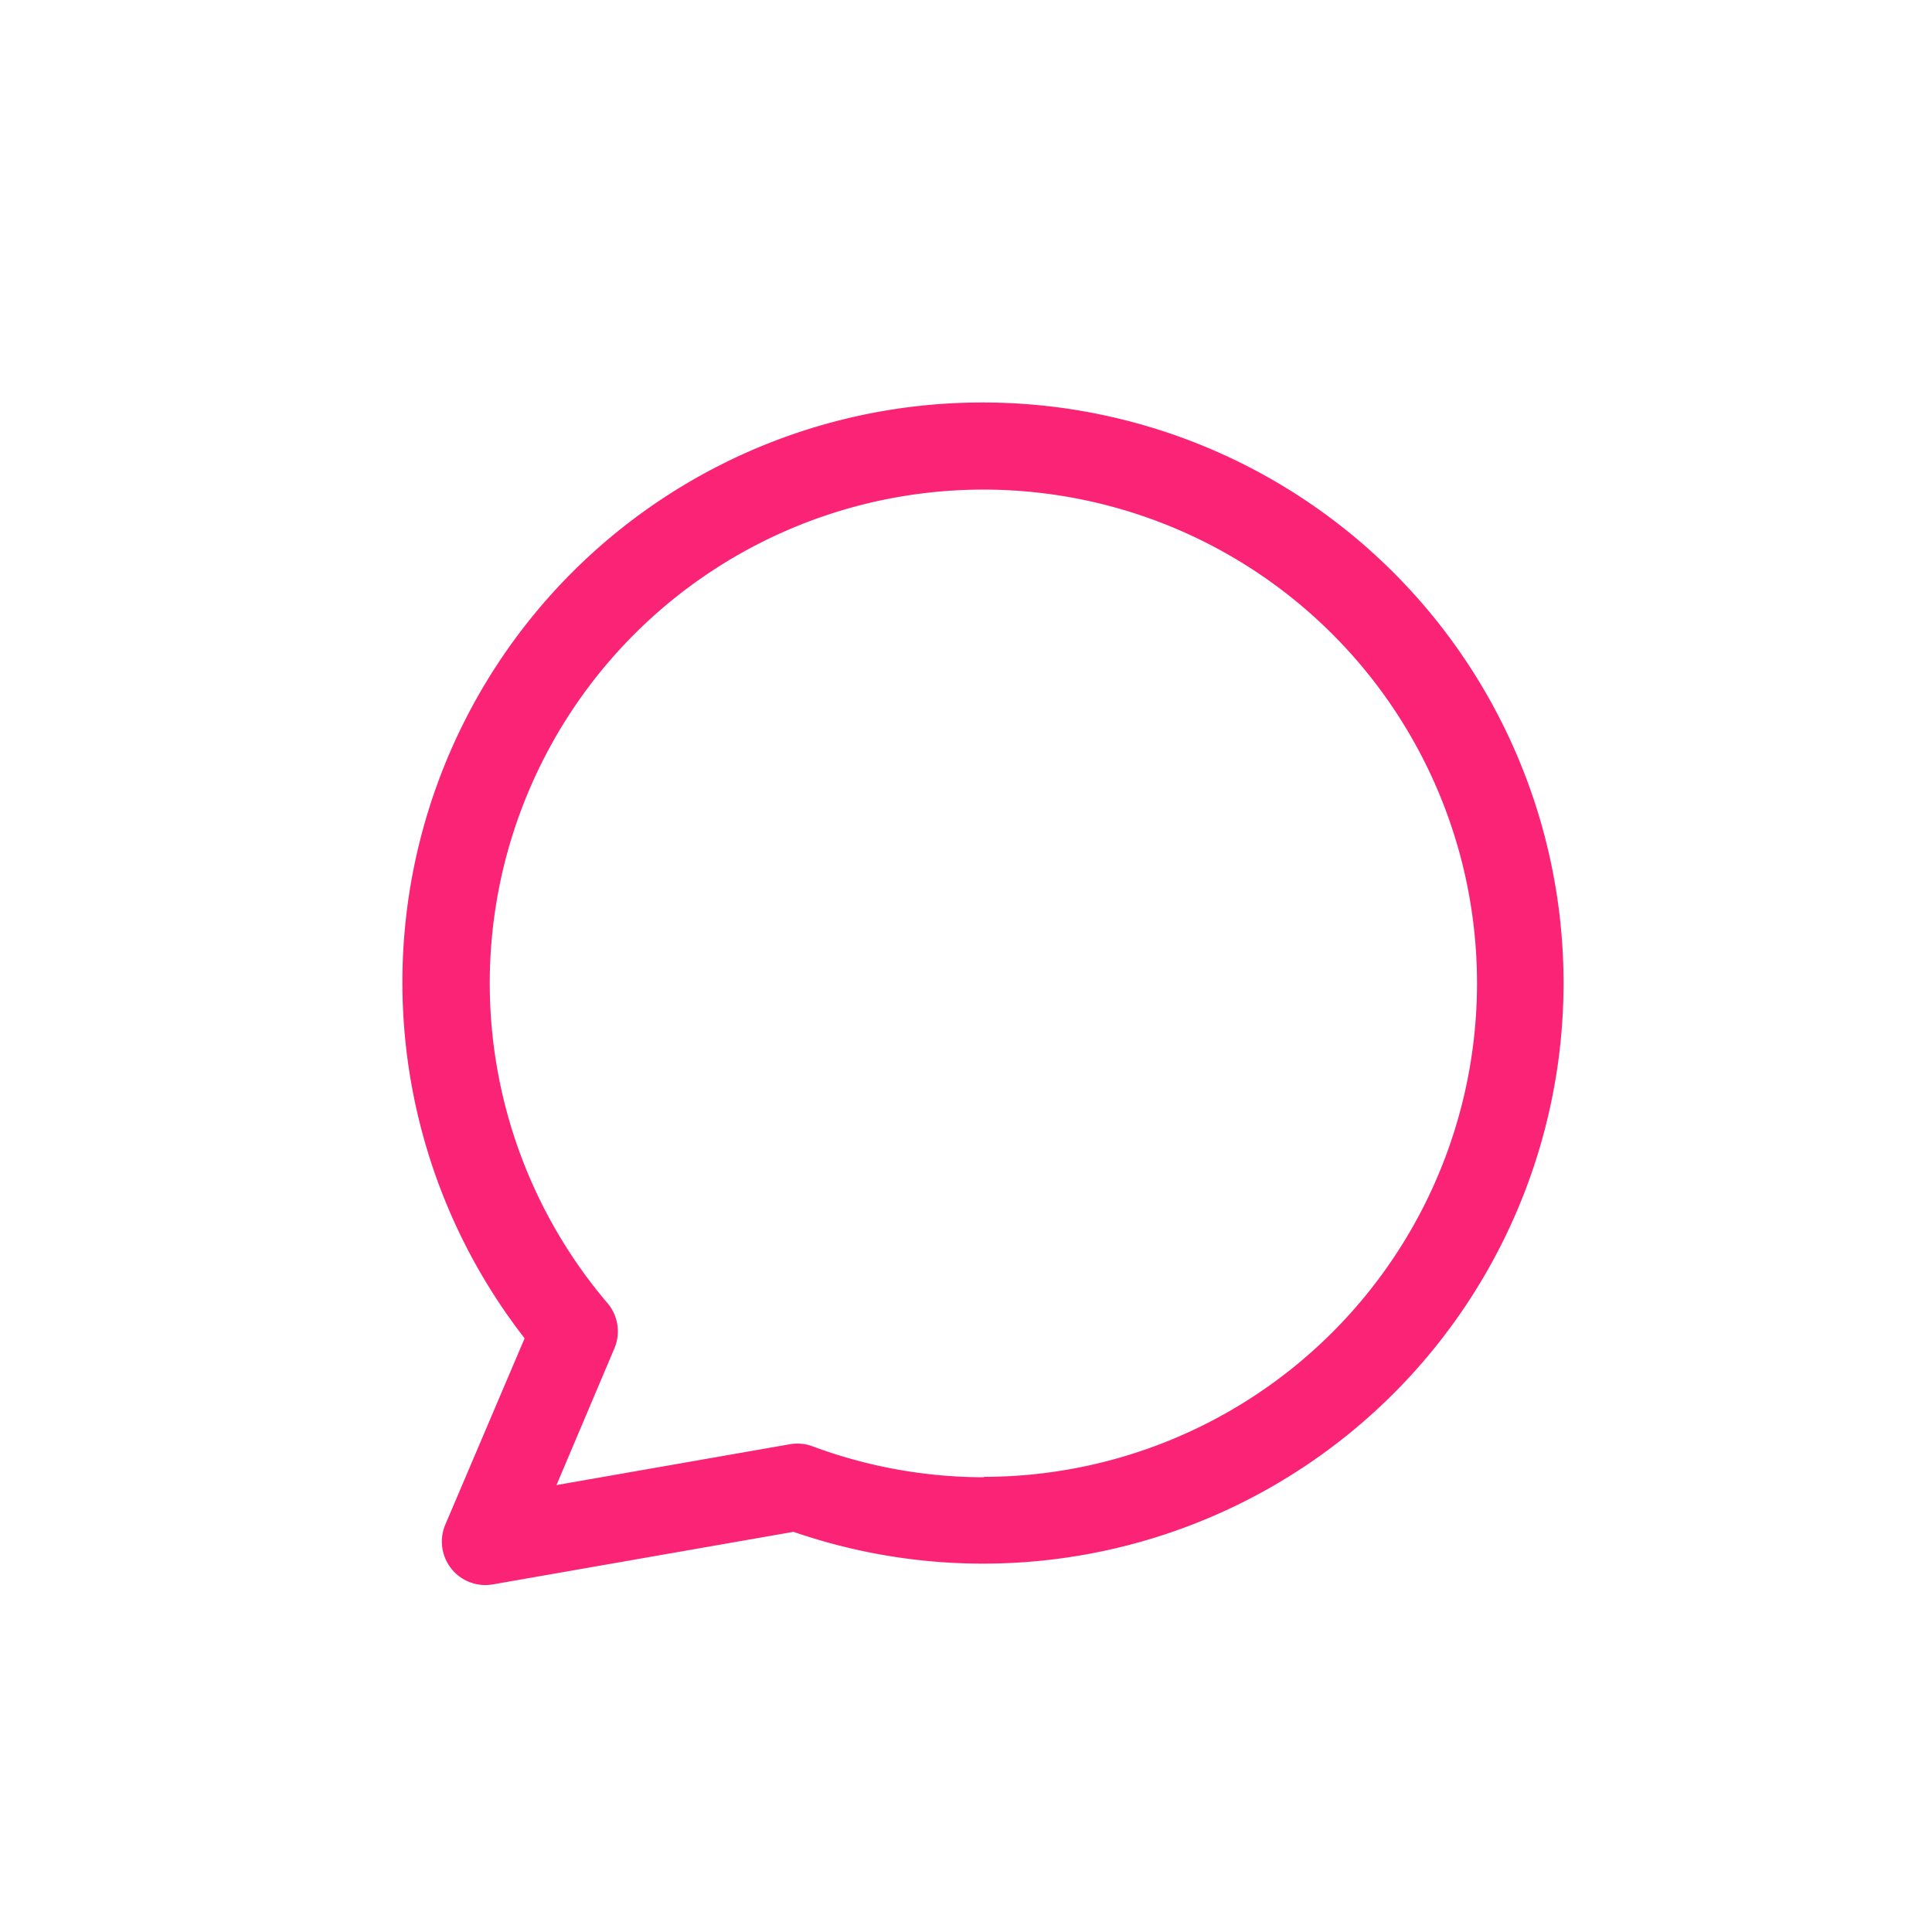 <svg width="24" height="24" viewBox="0 0 24 24" fill="none" xmlns="http://www.w3.org/2000/svg">
    <path d="M12.222 5a7.202 7.202 0 0 0-5.705 11.625l-.985 2.314a.54.54 0 0 0 .59.743l3.735-.653A7.212 7.212 0 1 0 12.222 5zm0 13.351a6.115 6.115 0 0 1-2.13-.385.54.54 0 0 0-.28-.025l-2.899.507.72-1.7a.54.54 0 0 0-.087-.56 6.132 6.132 0 1 1 4.676 2.158v.005z" fill="#FB2376"/>
</svg>
